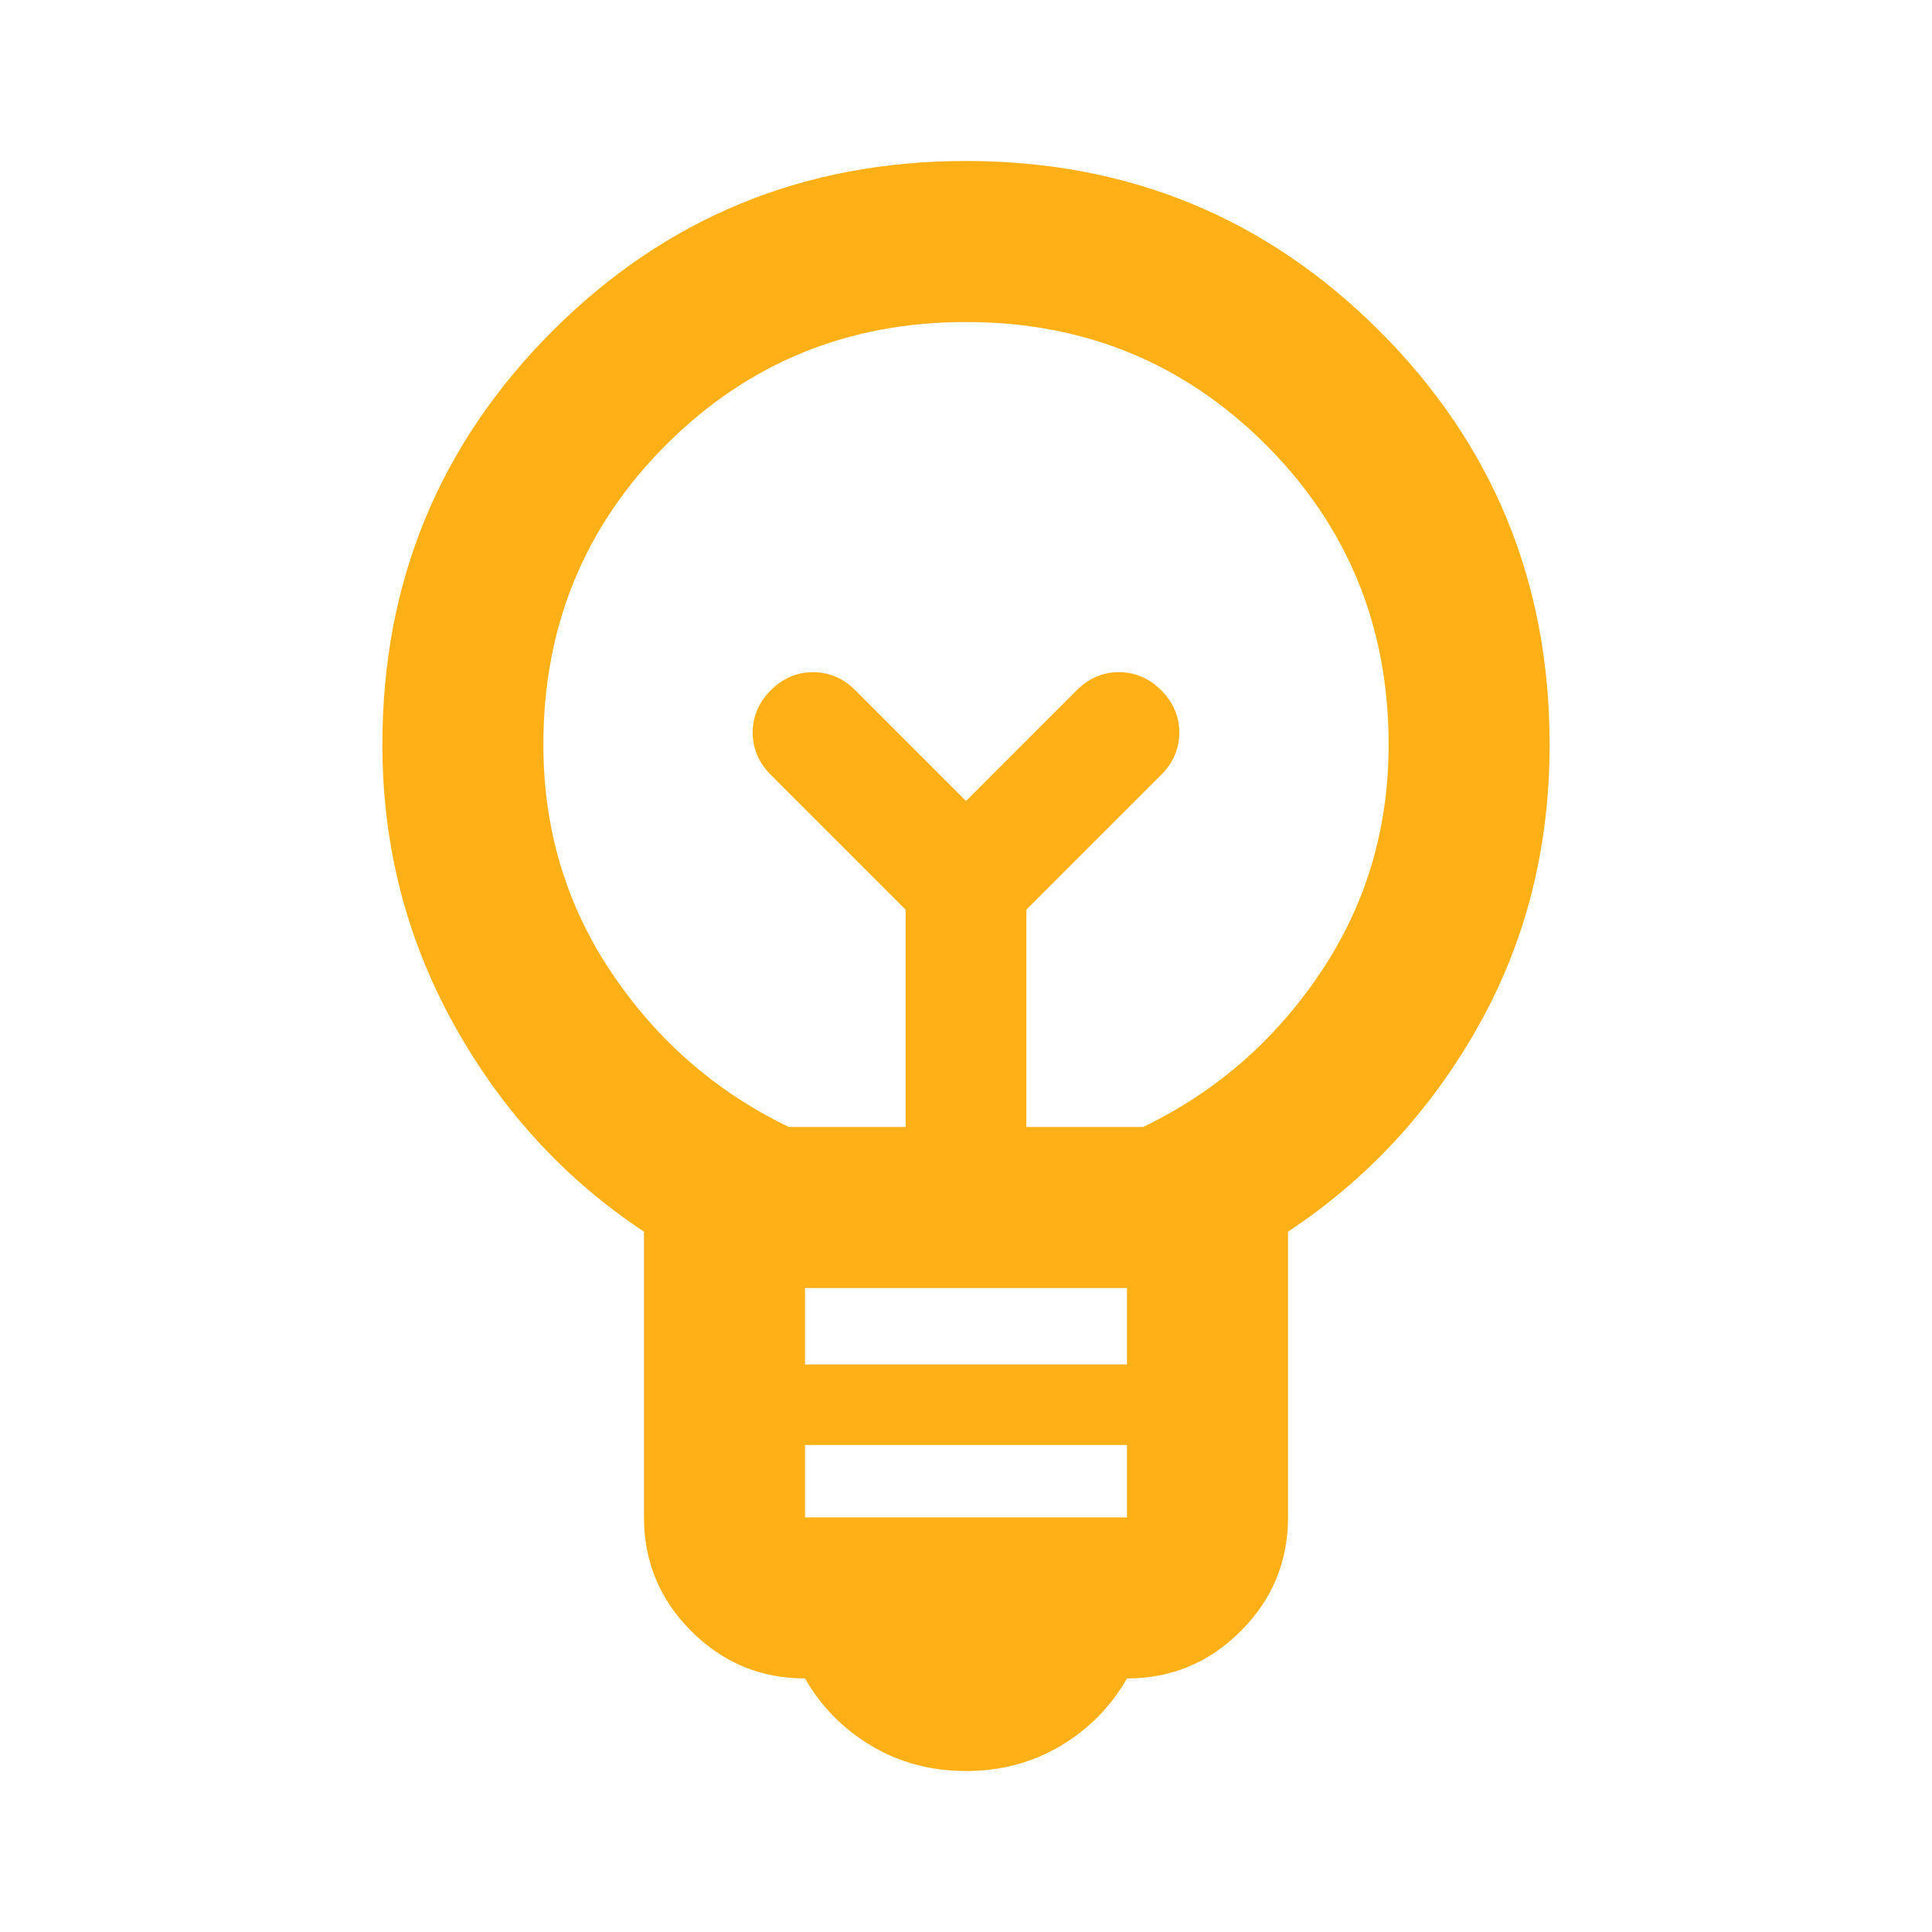 <?xml version="1.0" encoding="UTF-8"?> <svg xmlns="http://www.w3.org/2000/svg" width="49" height="49" viewBox="0 0 49 49" fill="none"><g id="emoji_objects"><mask id="mask0_743_128" style="mask-type:alpha" maskUnits="userSpaceOnUse" x="0" y="0" width="49" height="49"><rect id="Bounding box" width="49" height="49" fill="#FFB017"></rect></mask><g mask="url(#mask0_743_128)"><path id="emoji_objects_2" d="M24.5 44.917C23.615 44.917 22.816 44.704 22.101 44.279C21.387 43.853 20.825 43.283 20.417 42.569C19.294 42.569 18.332 42.169 17.533 41.369C16.733 40.57 16.333 39.608 16.333 38.485V31.238C14.326 29.91 12.718 28.158 11.51 25.98C10.302 23.802 9.698 21.438 9.698 18.885C9.698 14.768 11.136 11.272 14.011 8.396C16.886 5.521 20.383 4.083 24.5 4.083C28.617 4.083 32.114 5.521 34.989 8.396C37.864 11.272 39.302 14.768 39.302 18.885C39.302 21.506 38.698 23.887 37.49 26.031C36.282 28.175 34.674 29.91 32.667 31.238V38.485C32.667 39.608 32.267 40.57 31.467 41.369C30.668 42.169 29.706 42.569 28.583 42.569C28.175 43.283 27.614 43.853 26.899 44.279C26.184 44.704 25.385 44.917 24.5 44.917ZM20.417 38.485H28.583V36.648H20.417V38.485ZM20.417 34.606H28.583V32.667H20.417V34.606ZM20.008 28.583H22.969V23.071L19.549 19.651C19.243 19.345 19.09 18.988 19.09 18.579C19.09 18.171 19.243 17.814 19.549 17.507C19.855 17.201 20.212 17.048 20.621 17.048C21.029 17.048 21.387 17.201 21.693 17.507L24.5 20.315L27.307 17.507C27.614 17.201 27.971 17.048 28.379 17.048C28.788 17.048 29.145 17.201 29.451 17.507C29.757 17.814 29.91 18.171 29.91 18.579C29.91 18.988 29.757 19.345 29.451 19.651L26.031 23.071V28.583H28.992C30.829 27.699 32.326 26.397 33.483 24.679C34.64 22.96 35.219 21.029 35.219 18.885C35.219 15.891 34.181 13.356 32.105 11.28C30.029 9.205 27.494 8.167 24.5 8.167C21.506 8.167 18.971 9.205 16.895 11.28C14.819 13.356 13.781 15.891 13.781 18.885C13.781 21.029 14.36 22.96 15.517 24.679C16.674 26.397 18.171 27.699 20.008 28.583Z" fill="#FFB017"></path></g></g></svg> 